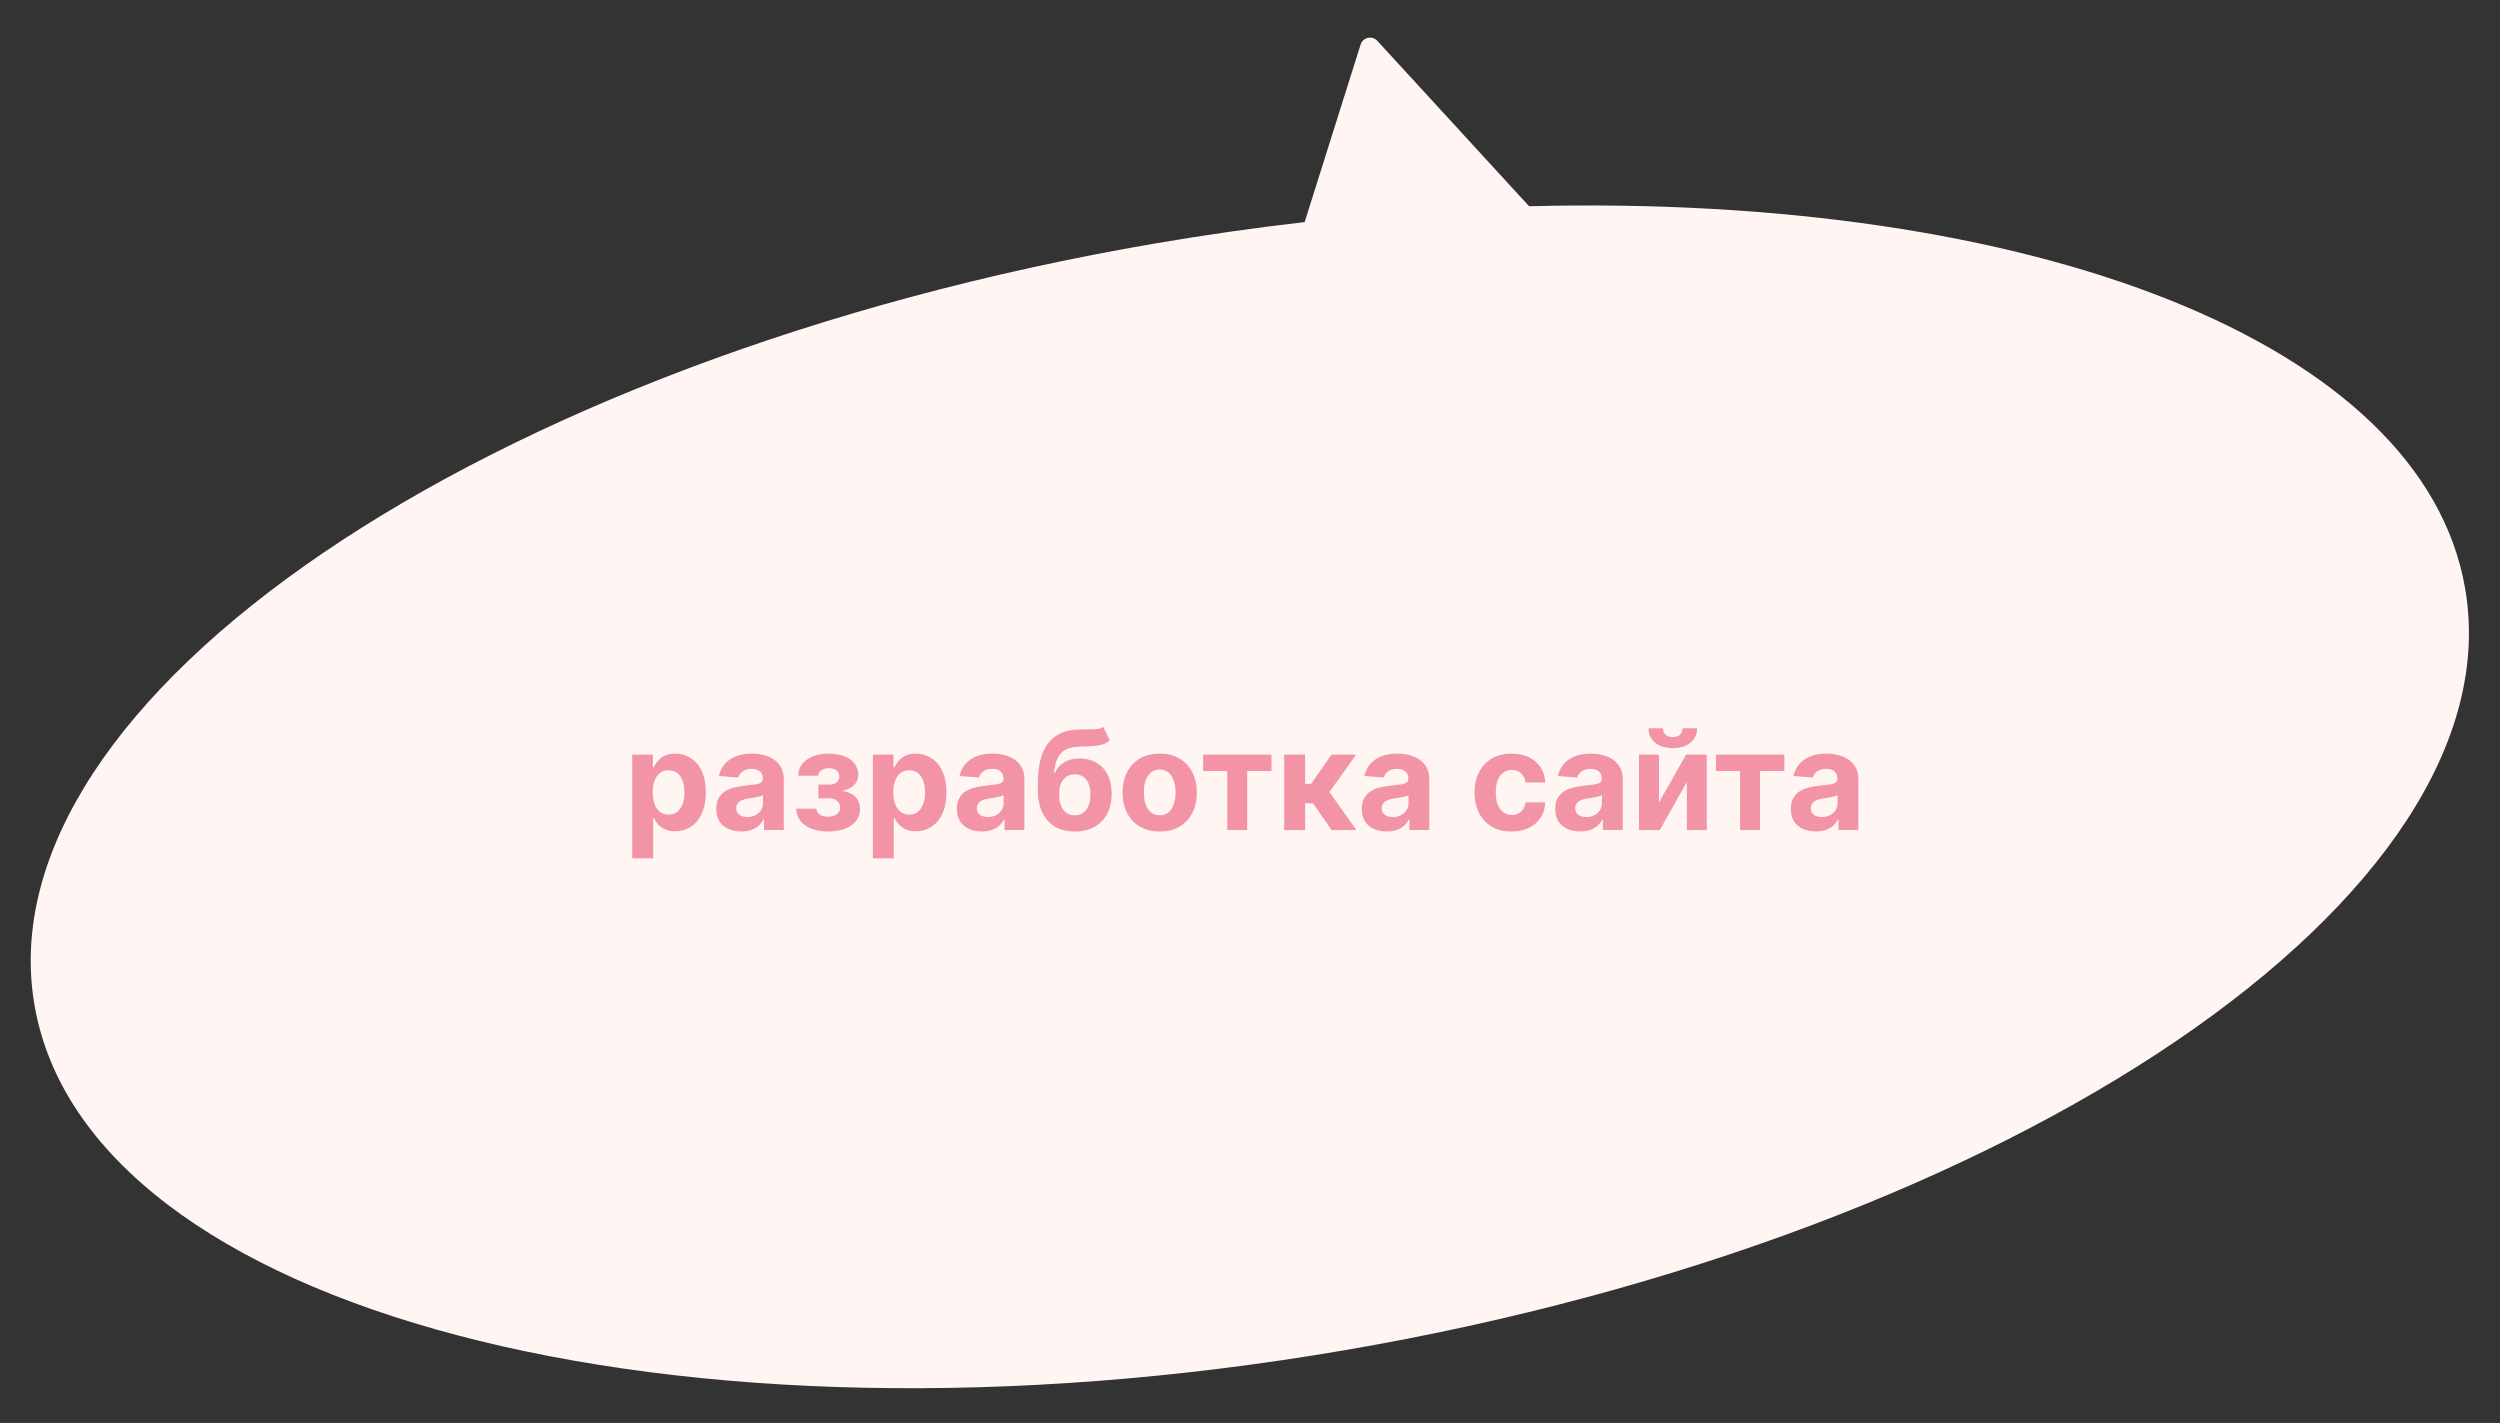 <?xml version="1.0" encoding="UTF-8"?> <svg xmlns="http://www.w3.org/2000/svg" width="253" height="144" viewBox="0 0 253 144" fill="none"><rect x="0" y="0" width="253" height="144" fill="#333333" stroke="none"/> <path fill-rule="evenodd" clip-rule="evenodd" d="M154.745 20.872C205.619 19.578 245.197 34.589 249.476 59.58C254.773 90.509 204 125.011 136.072 136.643C68.145 148.275 8.785 132.631 3.489 101.703C-1.807 70.774 48.966 36.272 116.893 24.64C121.994 23.767 127.046 23.047 132.03 22.476L137.695 4.506C137.927 3.772 138.866 3.564 139.386 4.131L154.745 20.872Z" fill="#FFF6F4"></path> <path d="M183.765 84.144C183.278 84.144 182.844 84.059 182.462 83.89C182.081 83.718 181.78 83.464 181.558 83.129C181.339 82.791 181.229 82.37 181.229 81.867C181.229 81.442 181.307 81.086 181.463 80.798C181.619 80.509 181.831 80.277 182.1 80.102C182.368 79.926 182.673 79.793 183.014 79.704C183.359 79.615 183.72 79.552 184.098 79.515C184.542 79.469 184.9 79.426 185.172 79.386C185.444 79.343 185.641 79.28 185.764 79.197C185.886 79.114 185.948 78.991 185.948 78.829V78.799C185.948 78.484 185.848 78.241 185.649 78.068C185.454 77.896 185.175 77.81 184.814 77.81C184.433 77.81 184.13 77.894 183.904 78.063C183.679 78.229 183.53 78.438 183.457 78.69L181.498 78.531C181.597 78.067 181.793 77.666 182.085 77.328C182.376 76.986 182.752 76.724 183.213 76.542C183.677 76.356 184.214 76.264 184.824 76.264C185.248 76.264 185.654 76.313 186.042 76.413C186.433 76.512 186.779 76.666 187.081 76.875C187.386 77.084 187.626 77.353 187.802 77.681C187.978 78.005 188.065 78.395 188.065 78.849V83.999H186.057V82.941H185.997C185.875 83.179 185.711 83.39 185.505 83.572C185.3 83.751 185.053 83.892 184.764 83.995C184.476 84.094 184.143 84.144 183.765 84.144ZM184.372 82.682C184.683 82.682 184.958 82.621 185.197 82.498C185.435 82.372 185.623 82.203 185.759 81.991C185.895 81.779 185.962 81.538 185.962 81.27V80.46C185.896 80.503 185.805 80.543 185.689 80.579C185.576 80.612 185.449 80.644 185.306 80.674C185.164 80.7 185.021 80.725 184.879 80.748C184.736 80.768 184.607 80.786 184.491 80.803C184.242 80.839 184.025 80.897 183.84 80.977C183.654 81.056 183.51 81.164 183.407 81.3C183.304 81.433 183.253 81.598 183.253 81.797C183.253 82.085 183.357 82.306 183.566 82.458C183.778 82.607 184.047 82.682 184.372 82.682Z" fill="#F294A6"></path> <path d="M173.656 78.029V76.363H180.577V78.029H178.116V84H176.097V78.029H173.656Z" fill="#F294A6"></path> <path d="M167.888 81.206L170.637 76.364H172.726V84H170.707V79.143L167.968 84H165.865V76.364H167.888V81.206ZM170.275 73.699H171.751C171.748 74.302 171.524 74.788 171.08 75.156C170.639 75.524 170.043 75.708 169.29 75.708C168.534 75.708 167.936 75.524 167.495 75.156C167.055 74.788 166.834 74.302 166.834 73.699H168.301C168.298 73.928 168.37 74.133 168.52 74.316C168.672 74.498 168.929 74.589 169.29 74.589C169.642 74.589 169.893 74.5 170.046 74.321C170.198 74.142 170.275 73.934 170.275 73.699Z" fill="#F294A6"></path> <path d="M159.921 84.144C159.434 84.144 159 84.059 158.619 83.89C158.238 83.718 157.936 83.464 157.714 83.129C157.495 82.791 157.386 82.37 157.386 81.867C157.386 81.442 157.464 81.086 157.619 80.798C157.775 80.509 157.987 80.277 158.256 80.102C158.524 79.926 158.829 79.793 159.171 79.704C159.515 79.615 159.877 79.552 160.254 79.515C160.698 79.469 161.056 79.426 161.328 79.386C161.6 79.343 161.797 79.28 161.92 79.197C162.042 79.114 162.104 78.991 162.104 78.829V78.799C162.104 78.484 162.004 78.241 161.805 78.068C161.61 77.896 161.332 77.81 160.97 77.81C160.589 77.81 160.286 77.894 160.06 78.063C159.835 78.229 159.686 78.438 159.613 78.69L157.654 78.531C157.754 78.067 157.949 77.666 158.241 77.328C158.533 76.986 158.909 76.724 159.369 76.542C159.833 76.356 160.37 76.264 160.98 76.264C161.404 76.264 161.81 76.313 162.198 76.413C162.589 76.512 162.936 76.666 163.237 76.875C163.542 77.084 163.783 77.353 163.958 77.681C164.134 78.005 164.222 78.395 164.222 78.849V83.999H162.213V82.941H162.154C162.031 83.179 161.867 83.39 161.661 83.572C161.456 83.751 161.209 83.892 160.921 83.995C160.632 84.094 160.299 84.144 159.921 84.144ZM160.528 82.682C160.839 82.682 161.114 82.621 161.353 82.498C161.592 82.372 161.779 82.203 161.915 81.991C162.051 81.779 162.119 81.538 162.119 81.27V80.46C162.052 80.503 161.961 80.543 161.845 80.579C161.733 80.612 161.605 80.644 161.462 80.674C161.32 80.7 161.177 80.725 161.035 80.748C160.892 80.768 160.763 80.786 160.647 80.803C160.399 80.839 160.181 80.897 159.996 80.977C159.81 81.056 159.666 81.164 159.563 81.3C159.461 81.433 159.409 81.598 159.409 81.797C159.409 82.085 159.514 82.306 159.722 82.458C159.935 82.607 160.203 82.682 160.528 82.682Z" fill="#F294A6"></path> <path d="M152.977 84.149C152.195 84.149 151.522 83.983 150.959 83.651C150.399 83.317 149.968 82.853 149.666 82.259C149.368 81.666 149.219 80.983 149.219 80.211C149.219 79.429 149.37 78.743 149.671 78.153C149.976 77.56 150.409 77.097 150.969 76.766C151.529 76.431 152.195 76.264 152.967 76.264C153.634 76.264 154.217 76.385 154.717 76.627C155.218 76.868 155.614 77.208 155.906 77.646C156.197 78.083 156.358 78.597 156.388 79.187H154.389C154.333 78.806 154.184 78.499 153.942 78.267C153.703 78.032 153.39 77.914 153.002 77.914C152.674 77.914 152.387 78.004 152.142 78.183C151.9 78.358 151.711 78.615 151.575 78.953C151.439 79.291 151.371 79.701 151.371 80.181C151.371 80.668 151.438 81.083 151.57 81.424C151.706 81.766 151.897 82.026 152.142 82.205C152.387 82.384 152.674 82.473 153.002 82.473C153.244 82.473 153.461 82.424 153.653 82.324C153.849 82.225 154.01 82.08 154.136 81.891C154.265 81.699 154.349 81.469 154.389 81.201H156.388C156.355 81.784 156.196 82.297 155.911 82.742C155.629 83.183 155.239 83.527 154.742 83.776C154.245 84.024 153.657 84.149 152.977 84.149Z" fill="#F294A6"></path> <path d="M140.343 84.144C139.856 84.144 139.422 84.059 139.041 83.89C138.659 83.718 138.358 83.464 138.136 83.129C137.917 82.791 137.808 82.37 137.808 81.867C137.808 81.442 137.886 81.086 138.041 80.798C138.197 80.509 138.409 80.277 138.678 80.102C138.946 79.926 139.251 79.793 139.592 79.704C139.937 79.615 140.298 79.552 140.676 79.515C141.12 79.469 141.478 79.426 141.75 79.386C142.022 79.343 142.219 79.28 142.342 79.197C142.464 79.114 142.526 78.991 142.526 78.829V78.799C142.526 78.484 142.426 78.241 142.227 78.068C142.032 77.896 141.753 77.81 141.392 77.81C141.011 77.81 140.708 77.894 140.482 78.063C140.257 78.229 140.108 78.438 140.035 78.69L138.076 78.531C138.176 78.067 138.371 77.666 138.663 77.328C138.954 76.986 139.331 76.724 139.791 76.542C140.255 76.356 140.792 76.264 141.402 76.264C141.826 76.264 142.232 76.313 142.62 76.413C143.011 76.512 143.358 76.666 143.659 76.875C143.964 77.084 144.204 77.353 144.38 77.681C144.556 78.005 144.644 78.395 144.644 78.849V83.999H142.635V82.941H142.575C142.453 83.179 142.289 83.39 142.083 83.572C141.878 83.751 141.631 83.892 141.342 83.995C141.054 84.094 140.721 84.144 140.343 84.144ZM140.95 82.682C141.261 82.682 141.536 82.621 141.775 82.498C142.014 82.372 142.201 82.203 142.337 81.991C142.473 81.779 142.541 81.538 142.541 81.27V80.46C142.474 80.503 142.383 80.543 142.267 80.579C142.154 80.612 142.027 80.644 141.884 80.674C141.742 80.7 141.599 80.725 141.457 80.748C141.314 80.768 141.185 80.786 141.069 80.803C140.82 80.839 140.603 80.897 140.418 80.977C140.232 81.056 140.088 81.164 139.985 81.3C139.882 81.433 139.831 81.598 139.831 81.797C139.831 82.085 139.935 82.306 140.144 82.458C140.356 82.607 140.625 82.682 140.95 82.682Z" fill="#F294A6"></path> <path d="M129.962 84V76.363H132.08V79.326H132.677L134.755 76.363H137.241L134.541 80.152L137.271 84H134.755L132.871 81.29H132.08V84H129.962Z" fill="#F294A6"></path> <path d="M121.758 78.029V76.363H128.678V78.029H126.217V84H124.199V78.029H121.758Z" fill="#F294A6"></path> <path d="M117.362 84.149C116.59 84.149 115.922 83.985 115.358 83.656C114.798 83.325 114.366 82.864 114.061 82.274C113.756 81.681 113.604 80.993 113.604 80.211C113.604 79.422 113.756 78.733 114.061 78.143C114.366 77.55 114.798 77.089 115.358 76.761C115.922 76.429 116.59 76.264 117.362 76.264C118.134 76.264 118.8 76.429 119.361 76.761C119.924 77.089 120.358 77.55 120.663 78.143C120.968 78.733 121.121 79.422 121.121 80.211C121.121 80.993 120.968 81.681 120.663 82.274C120.358 82.864 119.924 83.325 119.361 83.656C118.8 83.985 118.134 84.149 117.362 84.149ZM117.372 82.508C117.723 82.508 118.017 82.409 118.252 82.21C118.487 82.007 118.665 81.732 118.784 81.384C118.907 81.036 118.968 80.64 118.968 80.196C118.968 79.752 118.907 79.356 118.784 79.008C118.665 78.66 118.487 78.385 118.252 78.183C118.017 77.981 117.723 77.879 117.372 77.879C117.017 77.879 116.719 77.981 116.477 78.183C116.238 78.385 116.058 78.66 115.935 79.008C115.816 79.356 115.756 79.752 115.756 80.196C115.756 80.64 115.816 81.036 115.935 81.384C116.058 81.732 116.238 82.007 116.477 82.21C116.719 82.409 117.017 82.508 117.372 82.508Z" fill="#F294A6"></path> <path d="M111.661 73.56L112.307 74.942C112.092 75.121 111.853 75.253 111.591 75.339C111.329 75.422 111.016 75.477 110.652 75.504C110.29 75.53 109.85 75.548 109.329 75.558C108.739 75.565 108.259 75.659 107.887 75.841C107.516 76.024 107.235 76.311 107.042 76.702C106.85 77.089 106.724 77.597 106.664 78.223H106.739C106.968 77.756 107.289 77.394 107.704 77.139C108.121 76.884 108.637 76.756 109.25 76.756C109.899 76.756 110.468 76.899 110.955 77.184C111.445 77.469 111.827 77.878 112.098 78.412C112.37 78.945 112.506 79.585 112.506 80.331C112.506 81.106 112.354 81.781 112.049 82.354C111.747 82.924 111.318 83.367 110.761 83.682C110.204 83.993 109.541 84.149 108.772 84.149C108 84.149 107.334 83.987 106.774 83.662C106.217 83.337 105.786 82.858 105.481 82.225C105.18 81.592 105.029 80.813 105.029 79.888V79.262C105.029 77.422 105.387 76.059 106.103 75.17C106.819 74.282 107.871 73.831 109.26 73.818C109.637 73.811 109.979 73.81 110.284 73.813C110.589 73.816 110.856 73.802 111.084 73.768C111.316 73.735 111.508 73.666 111.661 73.56ZM108.782 82.508C109.107 82.508 109.386 82.424 109.618 82.255C109.853 82.086 110.034 81.844 110.159 81.529C110.289 81.214 110.353 80.838 110.353 80.4C110.353 79.966 110.289 79.598 110.159 79.297C110.034 78.992 109.853 78.76 109.618 78.601C109.382 78.442 109.101 78.362 108.772 78.362C108.527 78.362 108.307 78.407 108.111 78.496C107.916 78.586 107.748 78.718 107.609 78.894C107.473 79.066 107.367 79.28 107.291 79.535C107.218 79.787 107.182 80.076 107.182 80.4C107.182 81.053 107.322 81.569 107.604 81.947C107.889 82.321 108.282 82.508 108.782 82.508Z" fill="#F294A6"></path> <path d="M99.368 84.144C98.881 84.144 98.447 84.059 98.066 83.89C97.685 83.718 97.383 83.464 97.161 83.129C96.942 82.791 96.833 82.37 96.833 81.867C96.833 81.442 96.911 81.086 97.067 80.798C97.222 80.509 97.435 80.277 97.703 80.102C97.972 79.926 98.276 79.793 98.618 79.704C98.963 79.615 99.324 79.552 99.702 79.515C100.146 79.469 100.504 79.426 100.775 79.386C101.047 79.343 101.244 79.28 101.367 79.197C101.49 79.114 101.551 78.991 101.551 78.829V78.799C101.551 78.484 101.452 78.241 101.253 78.068C101.057 77.896 100.779 77.81 100.418 77.81C100.036 77.81 99.733 77.894 99.508 78.063C99.282 78.229 99.133 78.438 99.06 78.69L97.102 78.531C97.201 78.067 97.397 77.666 97.688 77.328C97.98 76.986 98.356 76.724 98.817 76.542C99.281 76.356 99.818 76.264 100.427 76.264C100.852 76.264 101.258 76.313 101.646 76.413C102.037 76.512 102.383 76.666 102.685 76.875C102.989 77.084 103.23 77.353 103.405 77.681C103.581 78.005 103.669 78.395 103.669 78.849V83.999H101.66V82.941H101.601C101.478 83.179 101.314 83.39 101.109 83.572C100.903 83.751 100.656 83.892 100.368 83.995C100.079 84.094 99.746 84.144 99.368 84.144ZM99.975 82.682C100.287 82.682 100.562 82.621 100.8 82.498C101.039 82.372 101.226 82.203 101.362 81.991C101.498 81.779 101.566 81.538 101.566 81.27V80.46C101.5 80.503 101.409 80.543 101.293 80.579C101.18 80.612 101.052 80.644 100.91 80.674C100.767 80.7 100.625 80.725 100.482 80.748C100.34 80.768 100.21 80.786 100.094 80.803C99.846 80.839 99.629 80.897 99.443 80.977C99.257 81.056 99.113 81.164 99.011 81.3C98.908 81.433 98.856 81.598 98.856 81.797C98.856 82.085 98.961 82.306 99.17 82.458C99.382 82.607 99.65 82.682 99.975 82.682Z" fill="#F294A6"></path> <path d="M88.332 86.863V76.363H90.42V77.646H90.514C90.607 77.44 90.741 77.231 90.917 77.019C91.096 76.804 91.328 76.625 91.613 76.482C91.901 76.337 92.259 76.264 92.687 76.264C93.243 76.264 93.757 76.409 94.228 76.701C94.698 76.99 95.075 77.425 95.356 78.009C95.638 78.589 95.779 79.316 95.779 80.191C95.779 81.043 95.641 81.762 95.366 82.349C95.095 82.932 94.723 83.375 94.253 83.676C93.785 83.975 93.262 84.124 92.682 84.124C92.271 84.124 91.921 84.056 91.633 83.92C91.348 83.784 91.114 83.613 90.932 83.408C90.749 83.199 90.61 82.989 90.514 82.776H90.449V86.863H88.332ZM90.405 80.181C90.405 80.635 90.468 81.031 90.594 81.37C90.72 81.708 90.902 81.971 91.141 82.16C91.379 82.346 91.669 82.438 92.01 82.438C92.355 82.438 92.647 82.344 92.885 82.155C93.124 81.963 93.305 81.698 93.427 81.36C93.553 81.018 93.616 80.625 93.616 80.181C93.616 79.74 93.555 79.353 93.432 79.018C93.31 78.683 93.129 78.421 92.891 78.232C92.652 78.043 92.359 77.949 92.01 77.949C91.666 77.949 91.374 78.04 91.135 78.222C90.9 78.405 90.72 78.663 90.594 78.998C90.468 79.333 90.405 79.727 90.405 80.181Z" fill="#F294A6"></path> <path d="M80.57 81.837H82.623C82.633 82.089 82.746 82.288 82.961 82.433C83.177 82.579 83.455 82.652 83.796 82.652C84.141 82.652 84.431 82.573 84.666 82.413C84.902 82.251 85.019 82.019 85.019 81.718C85.019 81.532 84.973 81.371 84.88 81.235C84.787 81.096 84.658 80.987 84.492 80.907C84.327 80.828 84.135 80.788 83.916 80.788H82.817V79.401H83.916C84.244 79.401 84.496 79.325 84.671 79.172C84.85 79.02 84.94 78.829 84.94 78.6C84.94 78.342 84.847 78.135 84.661 77.979C84.479 77.82 84.232 77.74 83.921 77.74C83.606 77.74 83.344 77.811 83.135 77.954C82.93 78.093 82.824 78.275 82.817 78.501H80.774C80.78 78.043 80.918 77.647 81.186 77.313C81.458 76.978 81.823 76.719 82.28 76.537C82.741 76.355 83.256 76.264 83.826 76.264C84.449 76.264 84.986 76.352 85.437 76.527C85.891 76.7 86.239 76.946 86.481 77.268C86.726 77.589 86.849 77.972 86.849 78.416C86.849 78.821 86.716 79.159 86.451 79.431C86.186 79.702 85.815 79.896 85.338 80.012V80.092C85.652 80.112 85.938 80.196 86.193 80.345C86.448 80.495 86.652 80.7 86.804 80.962C86.957 81.22 87.033 81.527 87.033 81.882C87.033 82.356 86.894 82.761 86.615 83.1C86.34 83.438 85.959 83.698 85.472 83.88C84.988 84.059 84.433 84.149 83.806 84.149C83.197 84.149 82.65 84.061 82.166 83.885C81.685 83.706 81.302 83.444 81.017 83.1C80.736 82.755 80.586 82.334 80.57 81.837Z" fill="#F294A6"></path> <path d="M75.019 84.144C74.532 84.144 74.097 84.059 73.716 83.89C73.335 83.718 73.034 83.464 72.811 83.129C72.593 82.791 72.483 82.37 72.483 81.867C72.483 81.442 72.561 81.086 72.717 80.798C72.873 80.509 73.085 80.277 73.353 80.102C73.622 79.926 73.927 79.793 74.268 79.704C74.613 79.615 74.974 79.552 75.352 79.515C75.796 79.469 76.154 79.426 76.426 79.386C76.698 79.343 76.895 79.28 77.017 79.197C77.14 79.114 77.201 78.991 77.201 78.829V78.799C77.201 78.484 77.102 78.241 76.903 78.068C76.708 77.896 76.429 77.81 76.068 77.81C75.687 77.81 75.383 77.894 75.158 78.063C74.933 78.229 74.784 78.438 74.711 78.69L72.752 78.531C72.851 78.067 73.047 77.666 73.338 77.328C73.63 76.986 74.006 76.724 74.467 76.542C74.931 76.356 75.468 76.264 76.078 76.264C76.502 76.264 76.908 76.313 77.296 76.413C77.687 76.512 78.033 76.666 78.335 76.875C78.64 77.084 78.88 77.353 79.056 77.681C79.231 78.005 79.319 78.395 79.319 78.849V83.999H77.311V82.941H77.251C77.129 83.179 76.965 83.39 76.759 83.572C76.553 83.751 76.307 83.892 76.018 83.995C75.73 84.094 75.397 84.144 75.019 84.144ZM75.625 82.682C75.937 82.682 76.212 82.621 76.451 82.498C76.689 82.372 76.877 82.203 77.013 81.991C77.148 81.779 77.216 81.538 77.216 81.27V80.46C77.15 80.503 77.059 80.543 76.943 80.579C76.83 80.612 76.703 80.644 76.56 80.674C76.418 80.7 76.275 80.725 76.132 80.748C75.99 80.768 75.861 80.786 75.745 80.803C75.496 80.839 75.279 80.897 75.094 80.977C74.908 81.056 74.764 81.164 74.661 81.3C74.558 81.433 74.507 81.598 74.507 81.797C74.507 82.085 74.611 82.306 74.82 82.458C75.032 82.607 75.301 82.682 75.625 82.682Z" fill="#F294A6"></path> <path d="M63.982 86.863V76.363H66.07V77.646H66.165C66.257 77.44 66.391 77.231 66.567 77.019C66.746 76.804 66.978 76.625 67.263 76.482C67.552 76.337 67.909 76.264 68.337 76.264C68.894 76.264 69.408 76.409 69.878 76.701C70.349 76.99 70.725 77.425 71.007 78.009C71.288 78.589 71.429 79.316 71.429 80.191C71.429 81.043 71.292 81.762 71.017 82.349C70.745 82.932 70.374 83.375 69.903 83.676C69.436 83.975 68.912 84.124 68.332 84.124C67.921 84.124 67.571 84.056 67.283 83.92C66.998 83.784 66.764 83.613 66.582 83.408C66.4 83.199 66.261 82.989 66.165 82.776H66.1V86.863H63.982ZM66.055 80.181C66.055 80.635 66.118 81.031 66.244 81.37C66.37 81.708 66.552 81.971 66.791 82.16C67.029 82.346 67.32 82.438 67.661 82.438C68.006 82.438 68.297 82.344 68.536 82.155C68.775 81.963 68.955 81.698 69.078 81.36C69.204 81.018 69.267 80.625 69.267 80.181C69.267 79.74 69.205 79.353 69.083 79.018C68.96 78.683 68.779 78.421 68.541 78.232C68.302 78.043 68.009 77.949 67.661 77.949C67.316 77.949 67.025 78.04 66.786 78.222C66.551 78.405 66.37 78.663 66.244 78.998C66.118 79.333 66.055 79.727 66.055 80.181Z" fill="#F294A6"></path> </svg> 